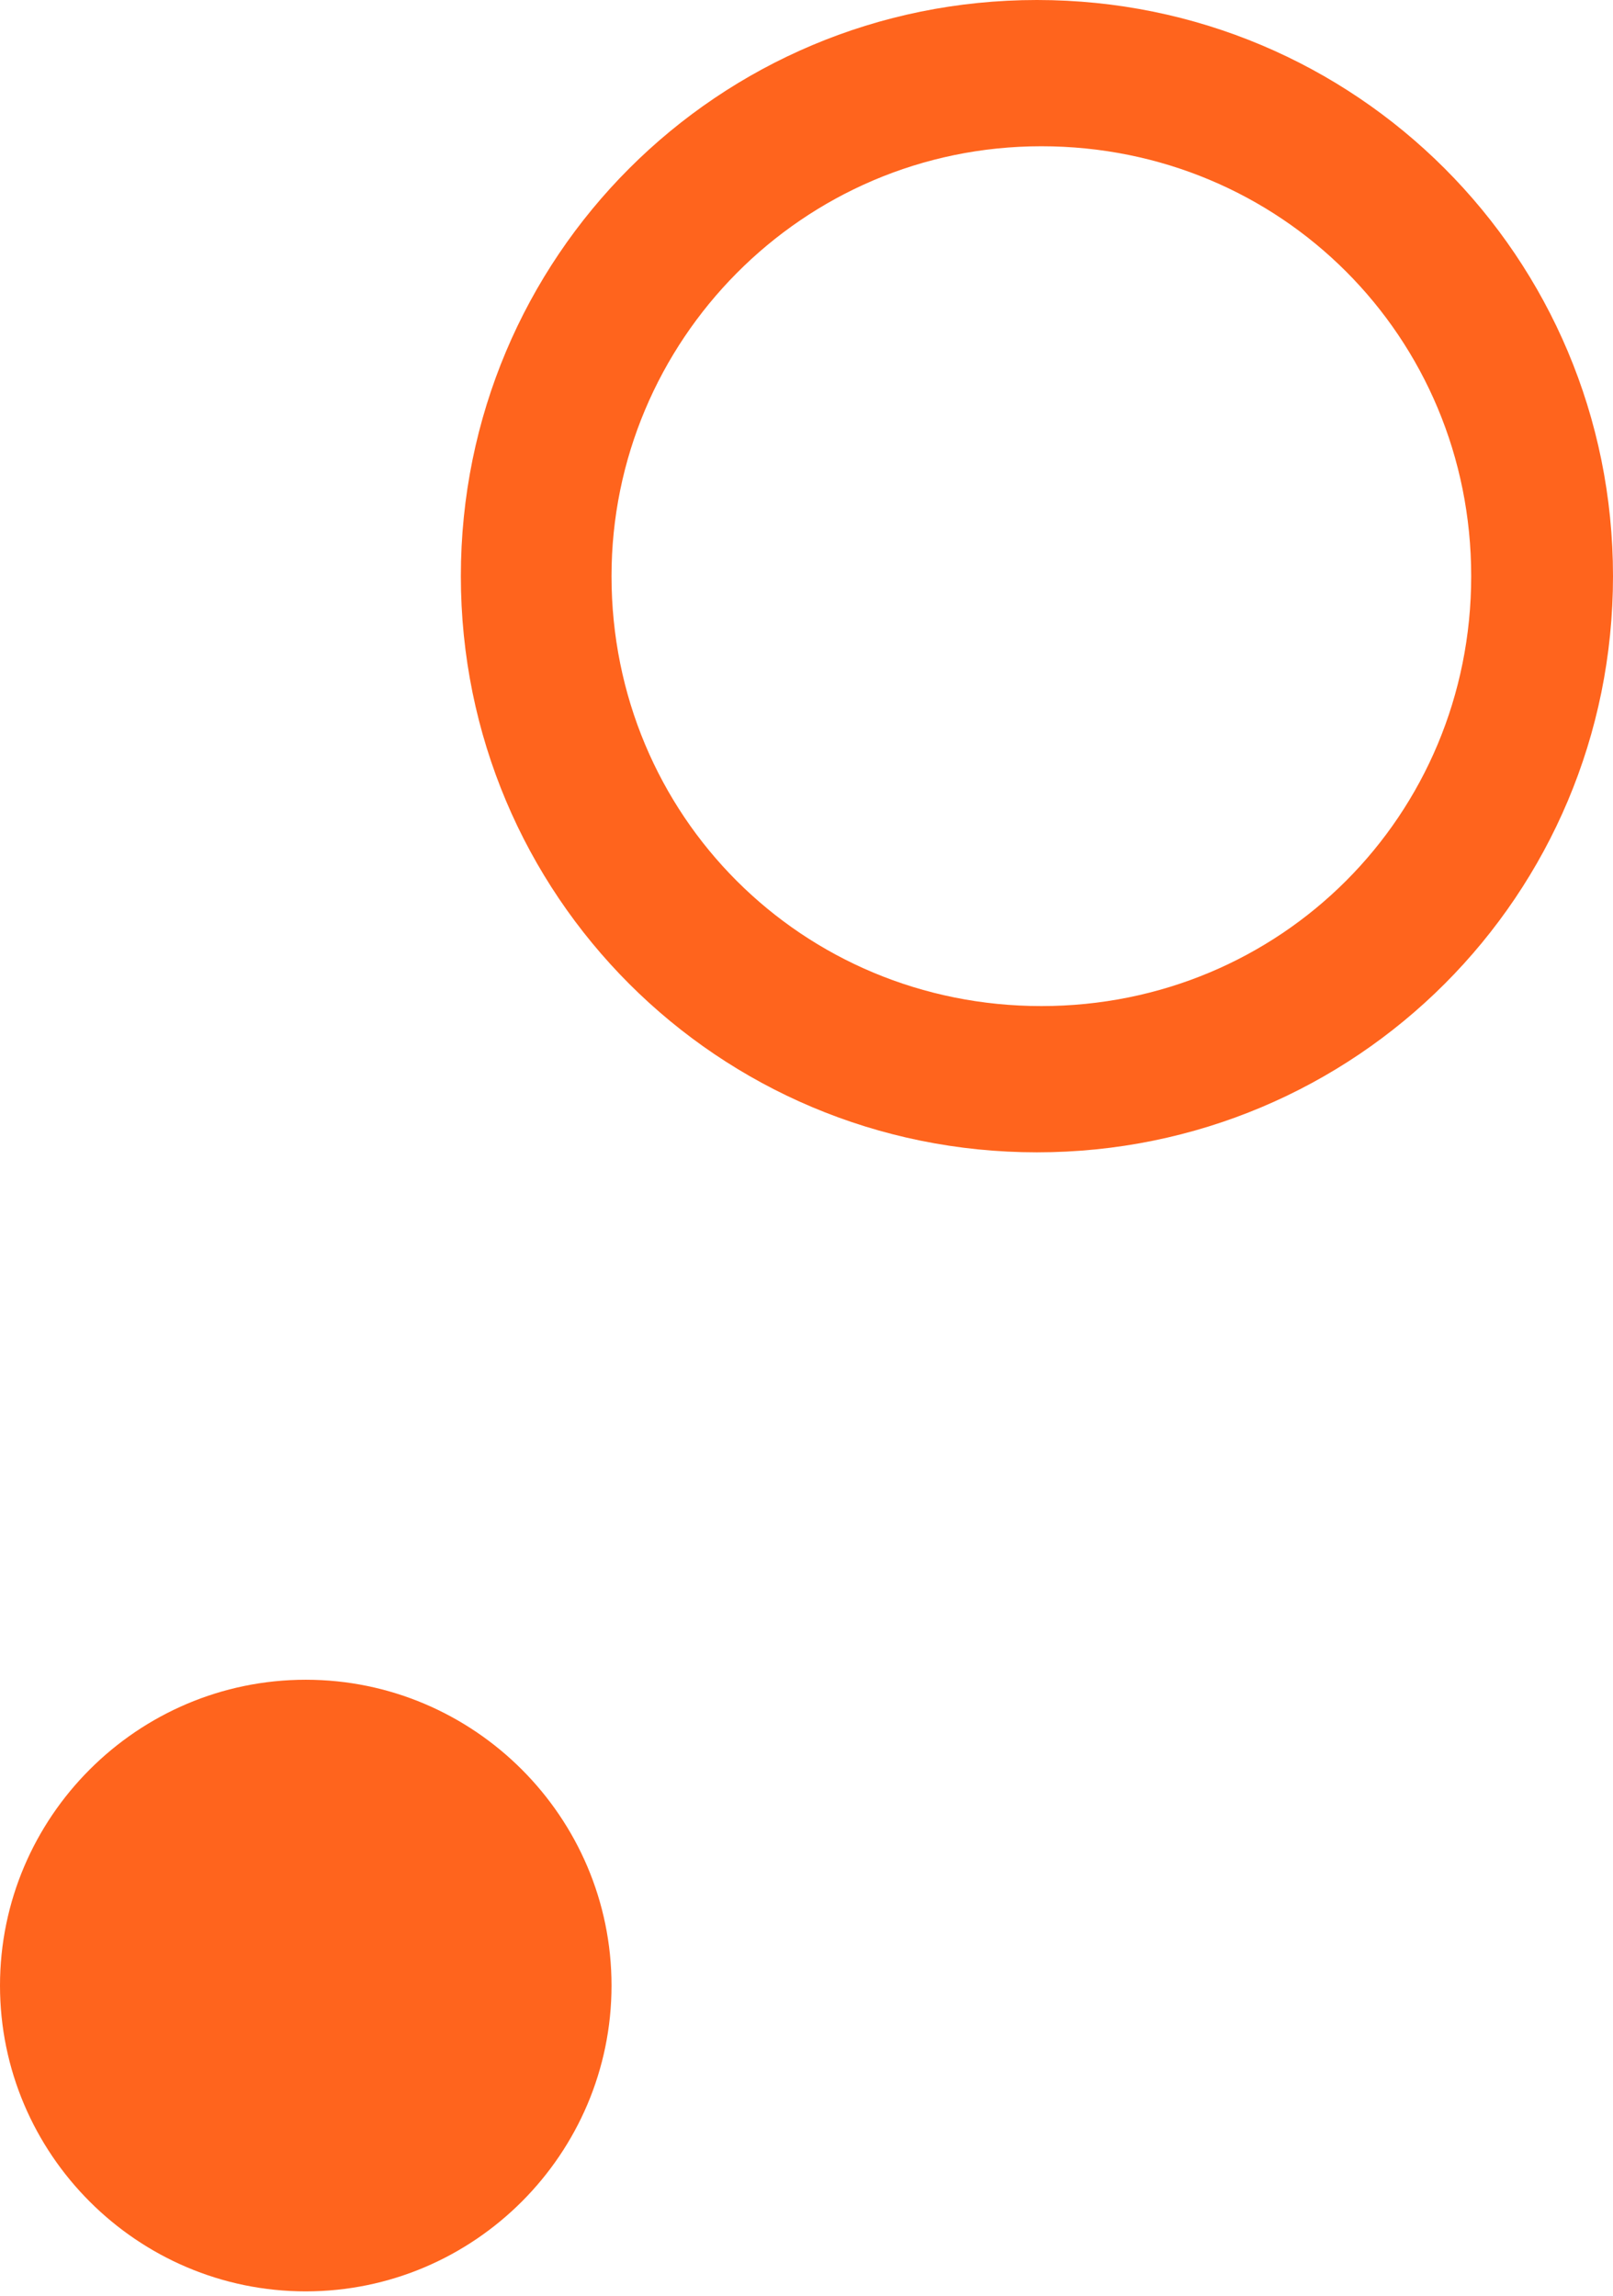 <?xml version="1.0" encoding="utf-8"?>
<!-- Generator: Adobe Illustrator 24.2.0, SVG Export Plug-In . SVG Version: 6.00 Build 0)  -->
<svg version="1.1" id="Calque_1" xmlns:serif="http://www.serif.com/"
	 xmlns="http://www.w3.org/2000/svg" xmlns:xlink="http://www.w3.org/1999/xlink" x="0px" y="0px" viewBox="0 0 36.4 51.8"
	 style="enable-background:new 0 0 36.4 51.8;" xml:space="preserve">
<style type="text/css">
	.st0{fill:#FF641D;}
</style>
<g id="Calque-1" serif:id="Calque 1">
</g>
<g>
	<path class="st0" d="M10.4,13c0,7.2,5.8,13,13,13c7.2,0,13-5.8,13-13s-5.8-13-13-13C16.2,0,10.4,5.8,10.4,13z M13.8,13
		c0-5.3,4.3-9.7,9.7-9.7s9.7,4.3,9.7,9.7s-4.3,9.7-9.7,9.7S13.8,18.4,13.8,13z"/>
	<path class="st0" d="M0,44.8c0,3.8,3.1,6.9,6.9,6.9c3.8,0,6.9-3.1,6.9-6.9c0-3.8-3.1-6.9-6.9-6.9C3.1,37.9,0,41,0,44.8z"/>
</g>
</svg>
